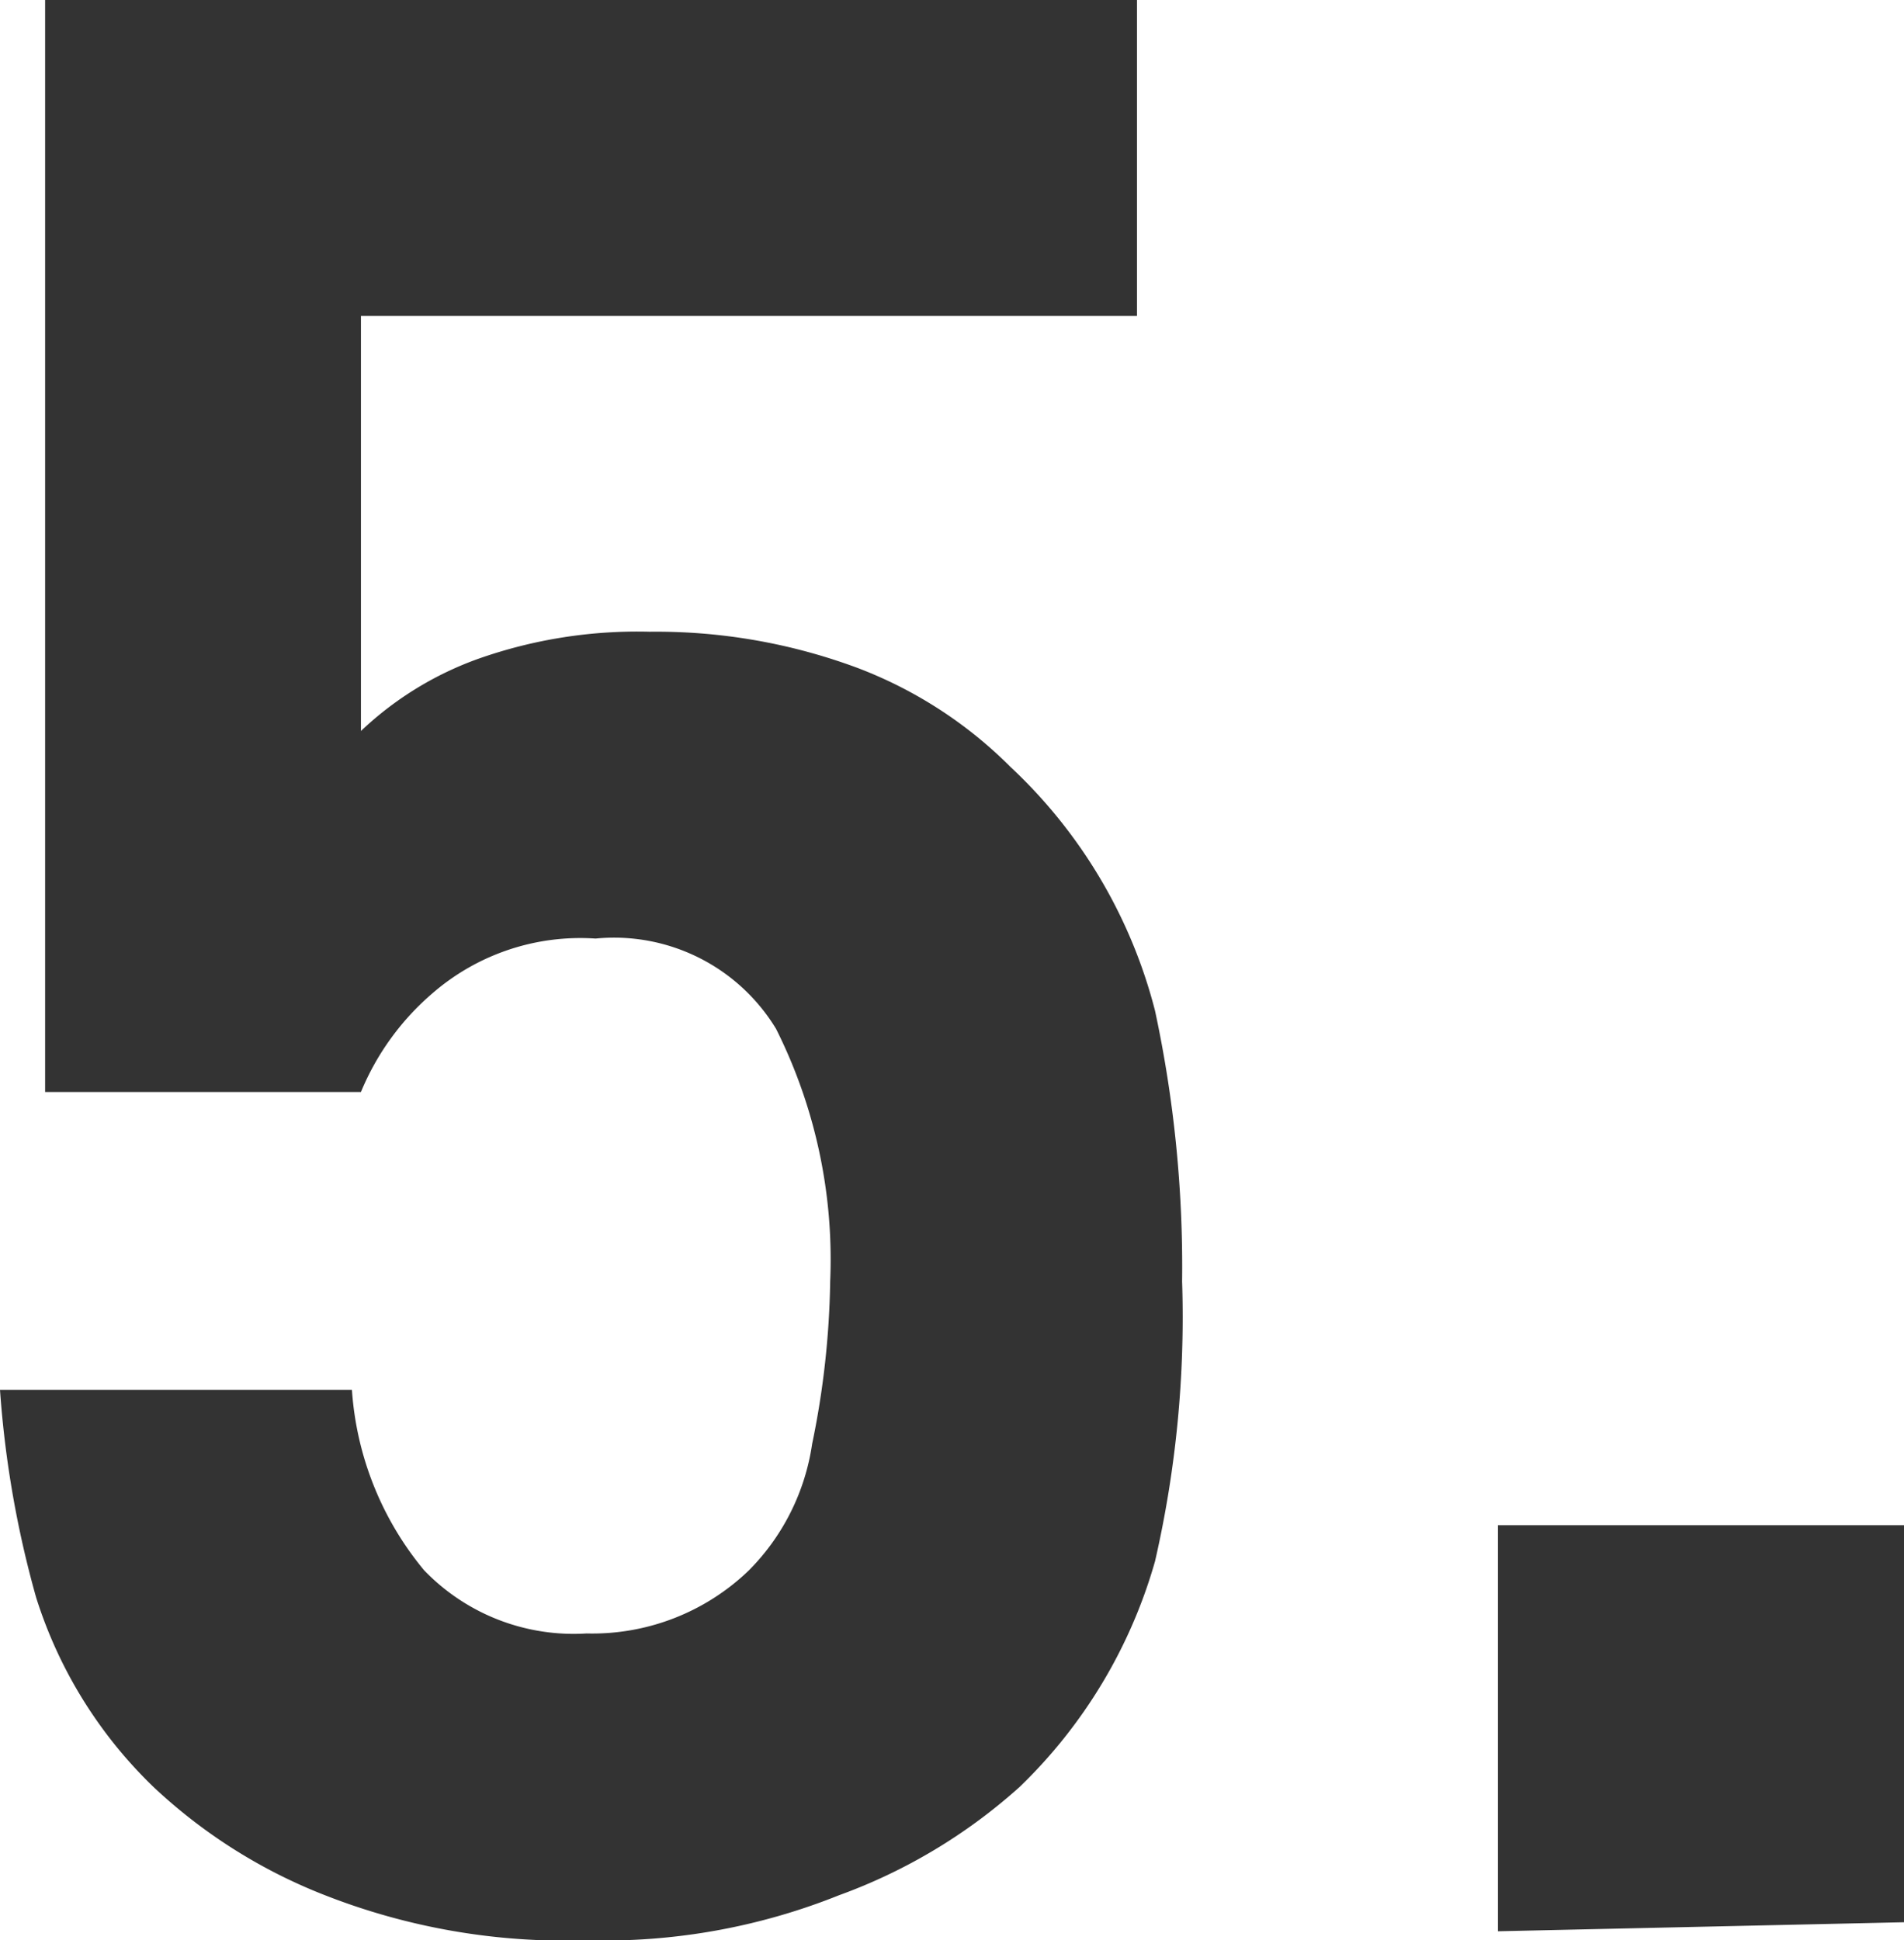 <svg xmlns="http://www.w3.org/2000/svg" width="21.1" height="21.5" viewBox="0 0 21.1 21.5"><title>名称未設定-1</title><style>path{fill:#333}</style><path d="M12.8 17.3a5.6 5.6 0 0 1-1.5 2.5 6.1 6.1 0 0 1-2 1.2 7 7 0 0 1-2.8.5 7.3 7.3 0 0 1-2.9-.5 5.9 5.9 0 0 1-1.9-1.2 5 5 0 0 1-1.3-2.1 11.4 11.4 0 0 1-.4-2.3h3.9a3.5 3.5 0 0 0 .8 2 2.3 2.3 0 0 0 1.8.7 2.5 2.5 0 0 0 1.8-.7A2.5 2.5 0 0 0 9 16a9.5 9.5 0 0 0 .2-1.8 5.7 5.7 0 0 0-.6-2.8 2.1 2.1 0 0 0-2-1 2.5 2.5 0 0 0-1.8.6 2.9 2.9 0 0 0-.8 1.1H.5V0h12.1v3.5H4v4.6a3.7 3.7 0 0 1 1.3-.8A5.3 5.3 0 0 1 7.2 7a6.4 6.4 0 0 1 2.3.4 4.8 4.8 0 0 1 1.7 1.1 5.6 5.6 0 0 1 1.6 2.7 13.5 13.5 0 0 1 .3 3 12.1 12.1 0 0 1-.3 3.1zm3.8 4.1v-4.5h4.5v4.4z"/></svg>